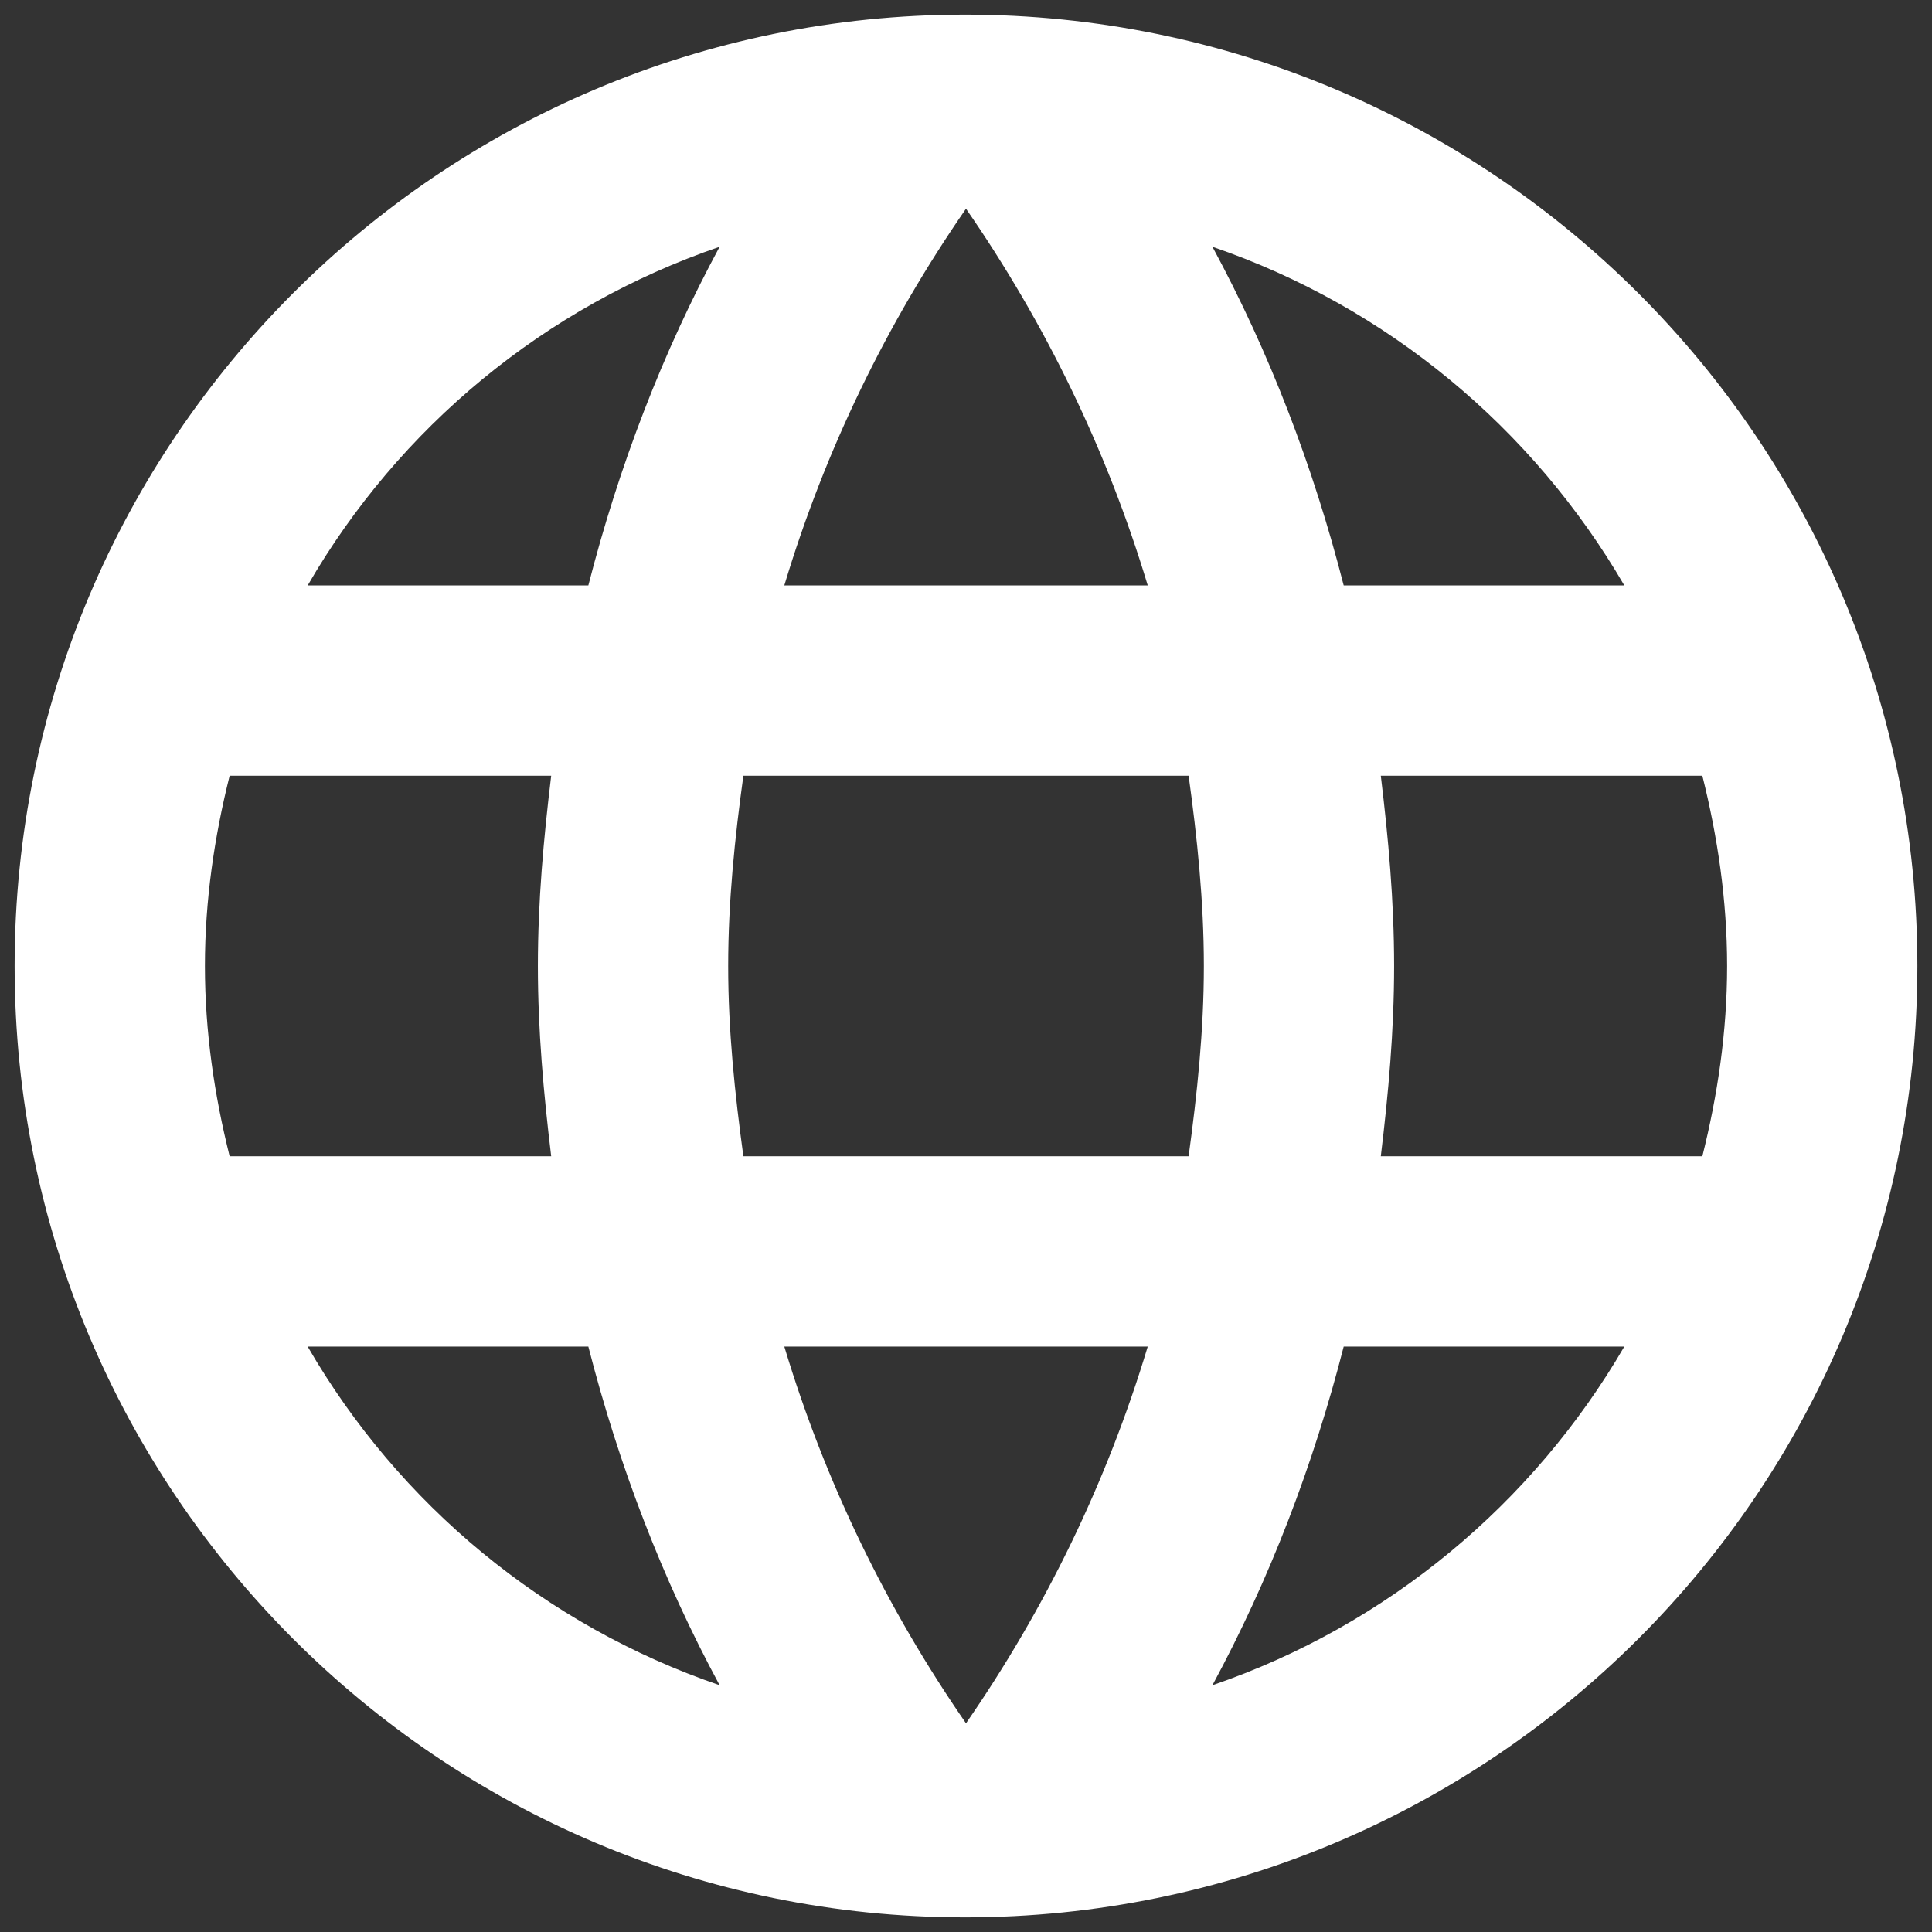 <svg width="44" height="44" viewBox="0 0 44 44" fill="none" xmlns="http://www.w3.org/2000/svg">
<rect x="0" y="0" width="44" height="44" fill="#333333" stroke="none"/>
<path d="M21.979 0.333C10.018 0.333 0.333 10.04 0.333 22C0.333 33.96 10.018 43.667 21.979 43.667C33.96 43.667 43.667 33.96 43.667 22C43.667 10.04 33.96 0.333 21.979 0.333ZM36.993 13.333H30.602C29.909 10.625 28.912 8.025 27.612 5.62C31.599 6.985 34.913 9.758 36.993 13.333ZM22 4.753C23.799 7.353 25.207 10.235 26.139 13.333H17.862C18.794 10.235 20.202 7.353 22 4.753ZM5.23 26.333C4.883 24.947 4.667 23.495 4.667 22C4.667 20.505 4.883 19.053 5.23 17.667H12.553C12.38 19.097 12.25 20.527 12.25 22C12.25 23.473 12.38 24.903 12.553 26.333H5.23ZM7.007 30.667H13.399C14.092 33.375 15.088 35.975 16.389 38.38C12.402 37.015 9.087 34.263 7.007 30.667ZM13.399 13.333H7.007C9.087 9.737 12.402 6.985 16.389 5.62C15.088 8.025 14.092 10.625 13.399 13.333ZM22 39.247C20.202 36.647 18.794 33.765 17.862 30.667H26.139C25.207 33.765 23.799 36.647 22 39.247ZM27.07 26.333H16.93C16.735 24.903 16.584 23.473 16.584 22C16.584 20.527 16.735 19.075 16.93 17.667H27.07C27.265 19.075 27.417 20.527 27.417 22C27.417 23.473 27.265 24.903 27.07 26.333ZM27.612 38.38C28.912 35.975 29.909 33.375 30.602 30.667H36.993C34.913 34.242 31.599 37.015 27.612 38.38ZM31.447 26.333C31.62 24.903 31.75 23.473 31.75 22C31.75 20.527 31.62 19.097 31.447 17.667H38.77C39.117 19.053 39.334 20.505 39.334 22C39.334 23.495 39.117 24.947 38.77 26.333H31.447Z" fill="white"/>
</svg>
